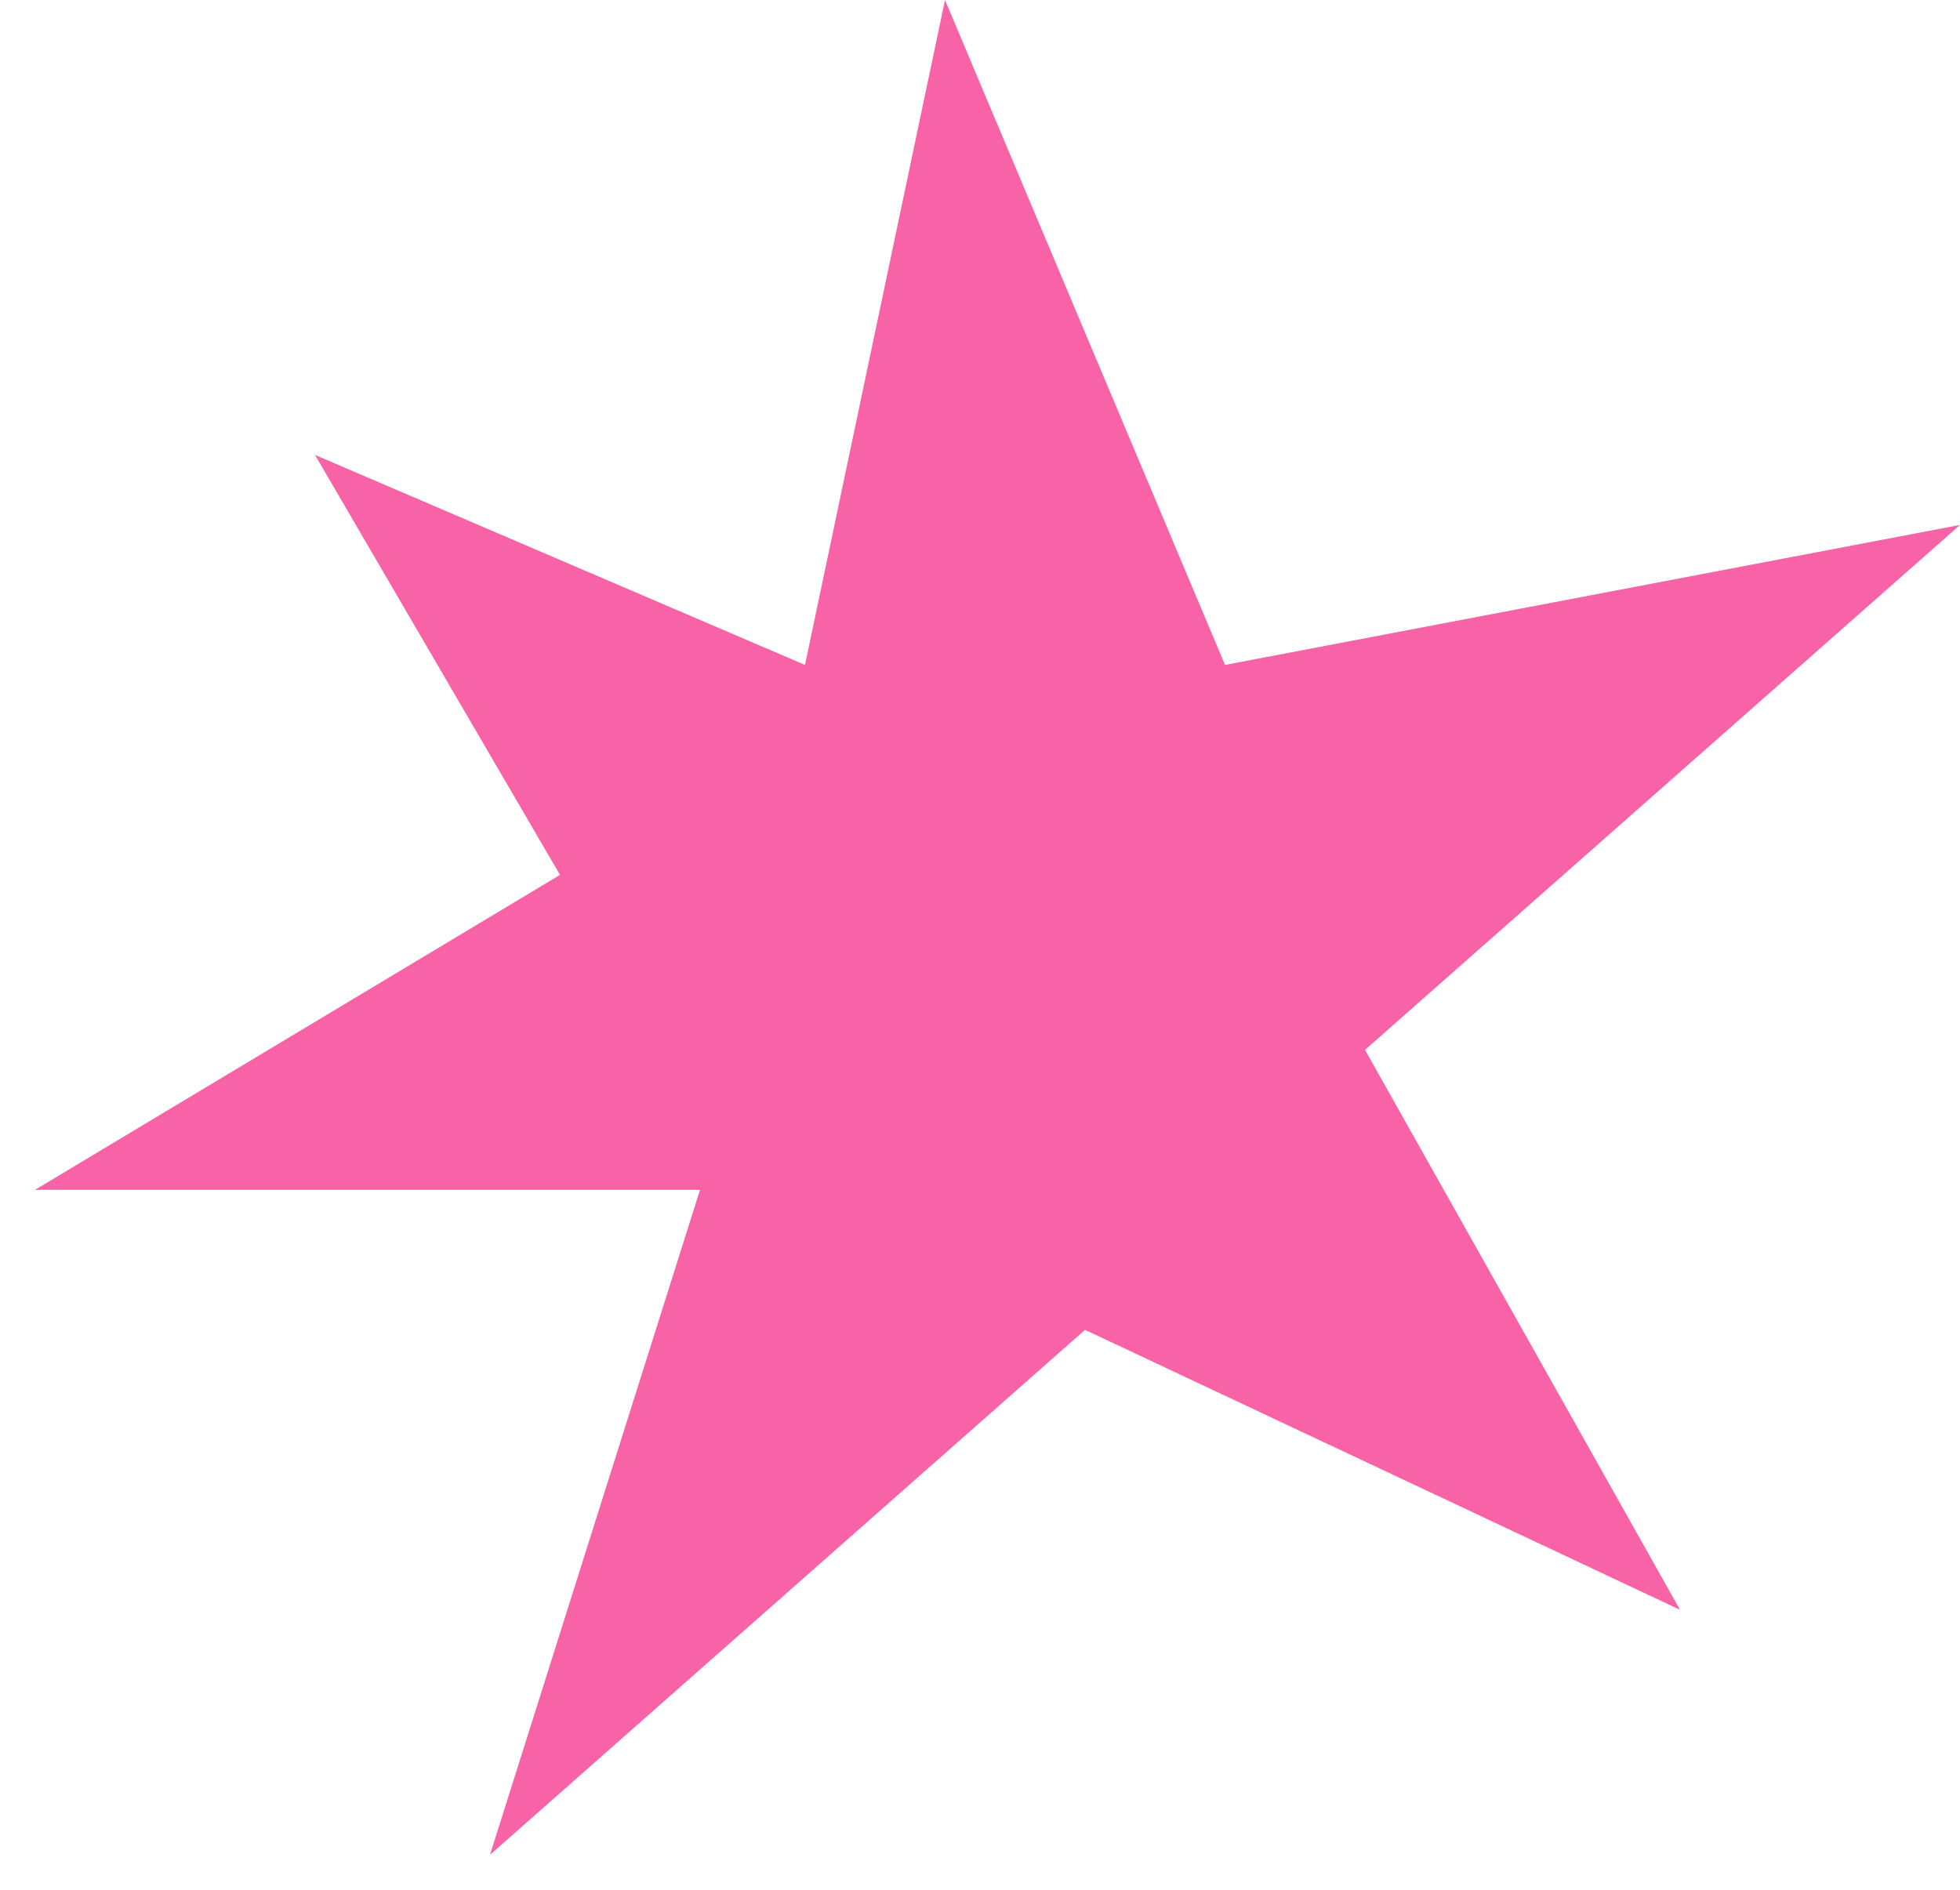 <?xml version="1.0" encoding="UTF-8"?> <svg xmlns="http://www.w3.org/2000/svg" width="28" height="27" viewBox="0 0 28 27" fill="none"> <path d="M11.5 9.5L13.5 0L17.5 9.5L28 7.5L19.5 15L24 23L15.5 19L7 26.5L10 17H0.5L8 12.5L4.5 6.5L11.5 9.5Z" fill="#F763A6"></path> </svg> 